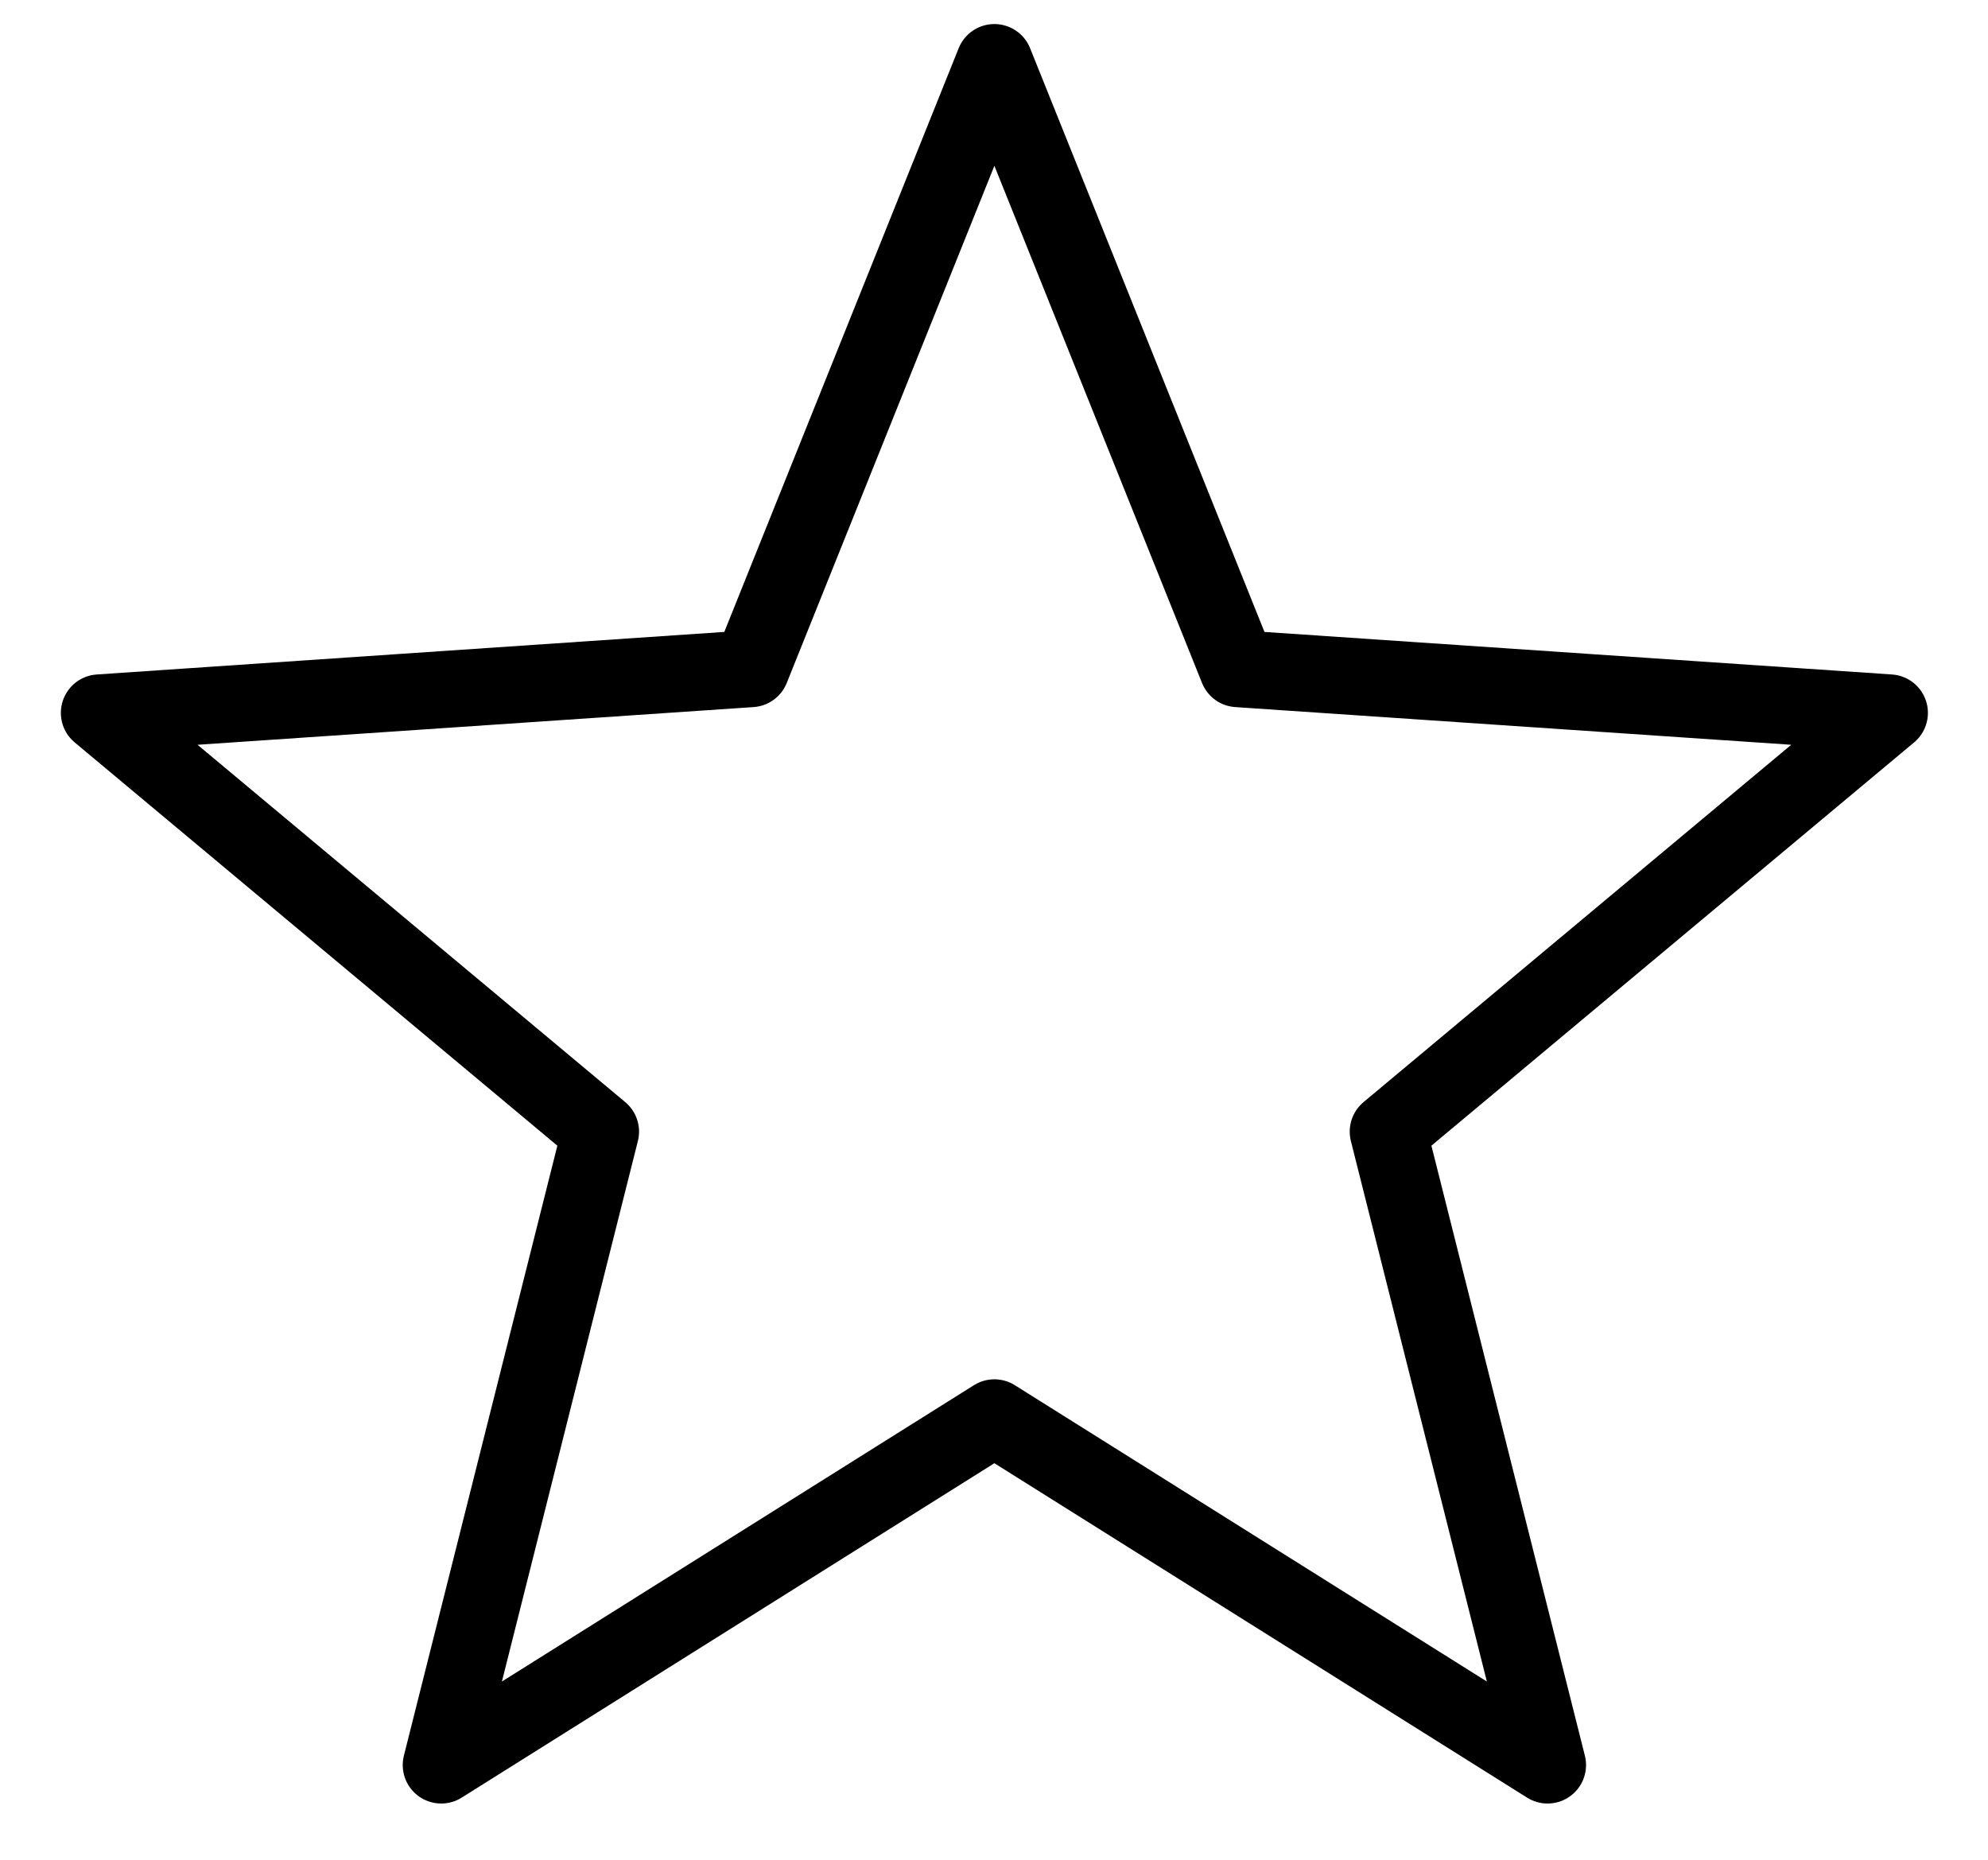<svg xmlns="http://www.w3.org/2000/svg" width="31" height="29" viewBox="0 0 31 29"><g><g><path fill="none" stroke="#000" stroke-linecap="round" stroke-linejoin="round" stroke-miterlimit="20" stroke-width="1.2" d="M15.506 22.108v0L6.88 27.523v0l2.485-9.877v0l-7.816-6.53v0l10.162-.689v0L15.506.975v0l3.795 9.452v0l10.162.689v0l-7.816 6.53v0l2.485 9.877v0l-8.626-5.415v0z"/></g></g></svg>